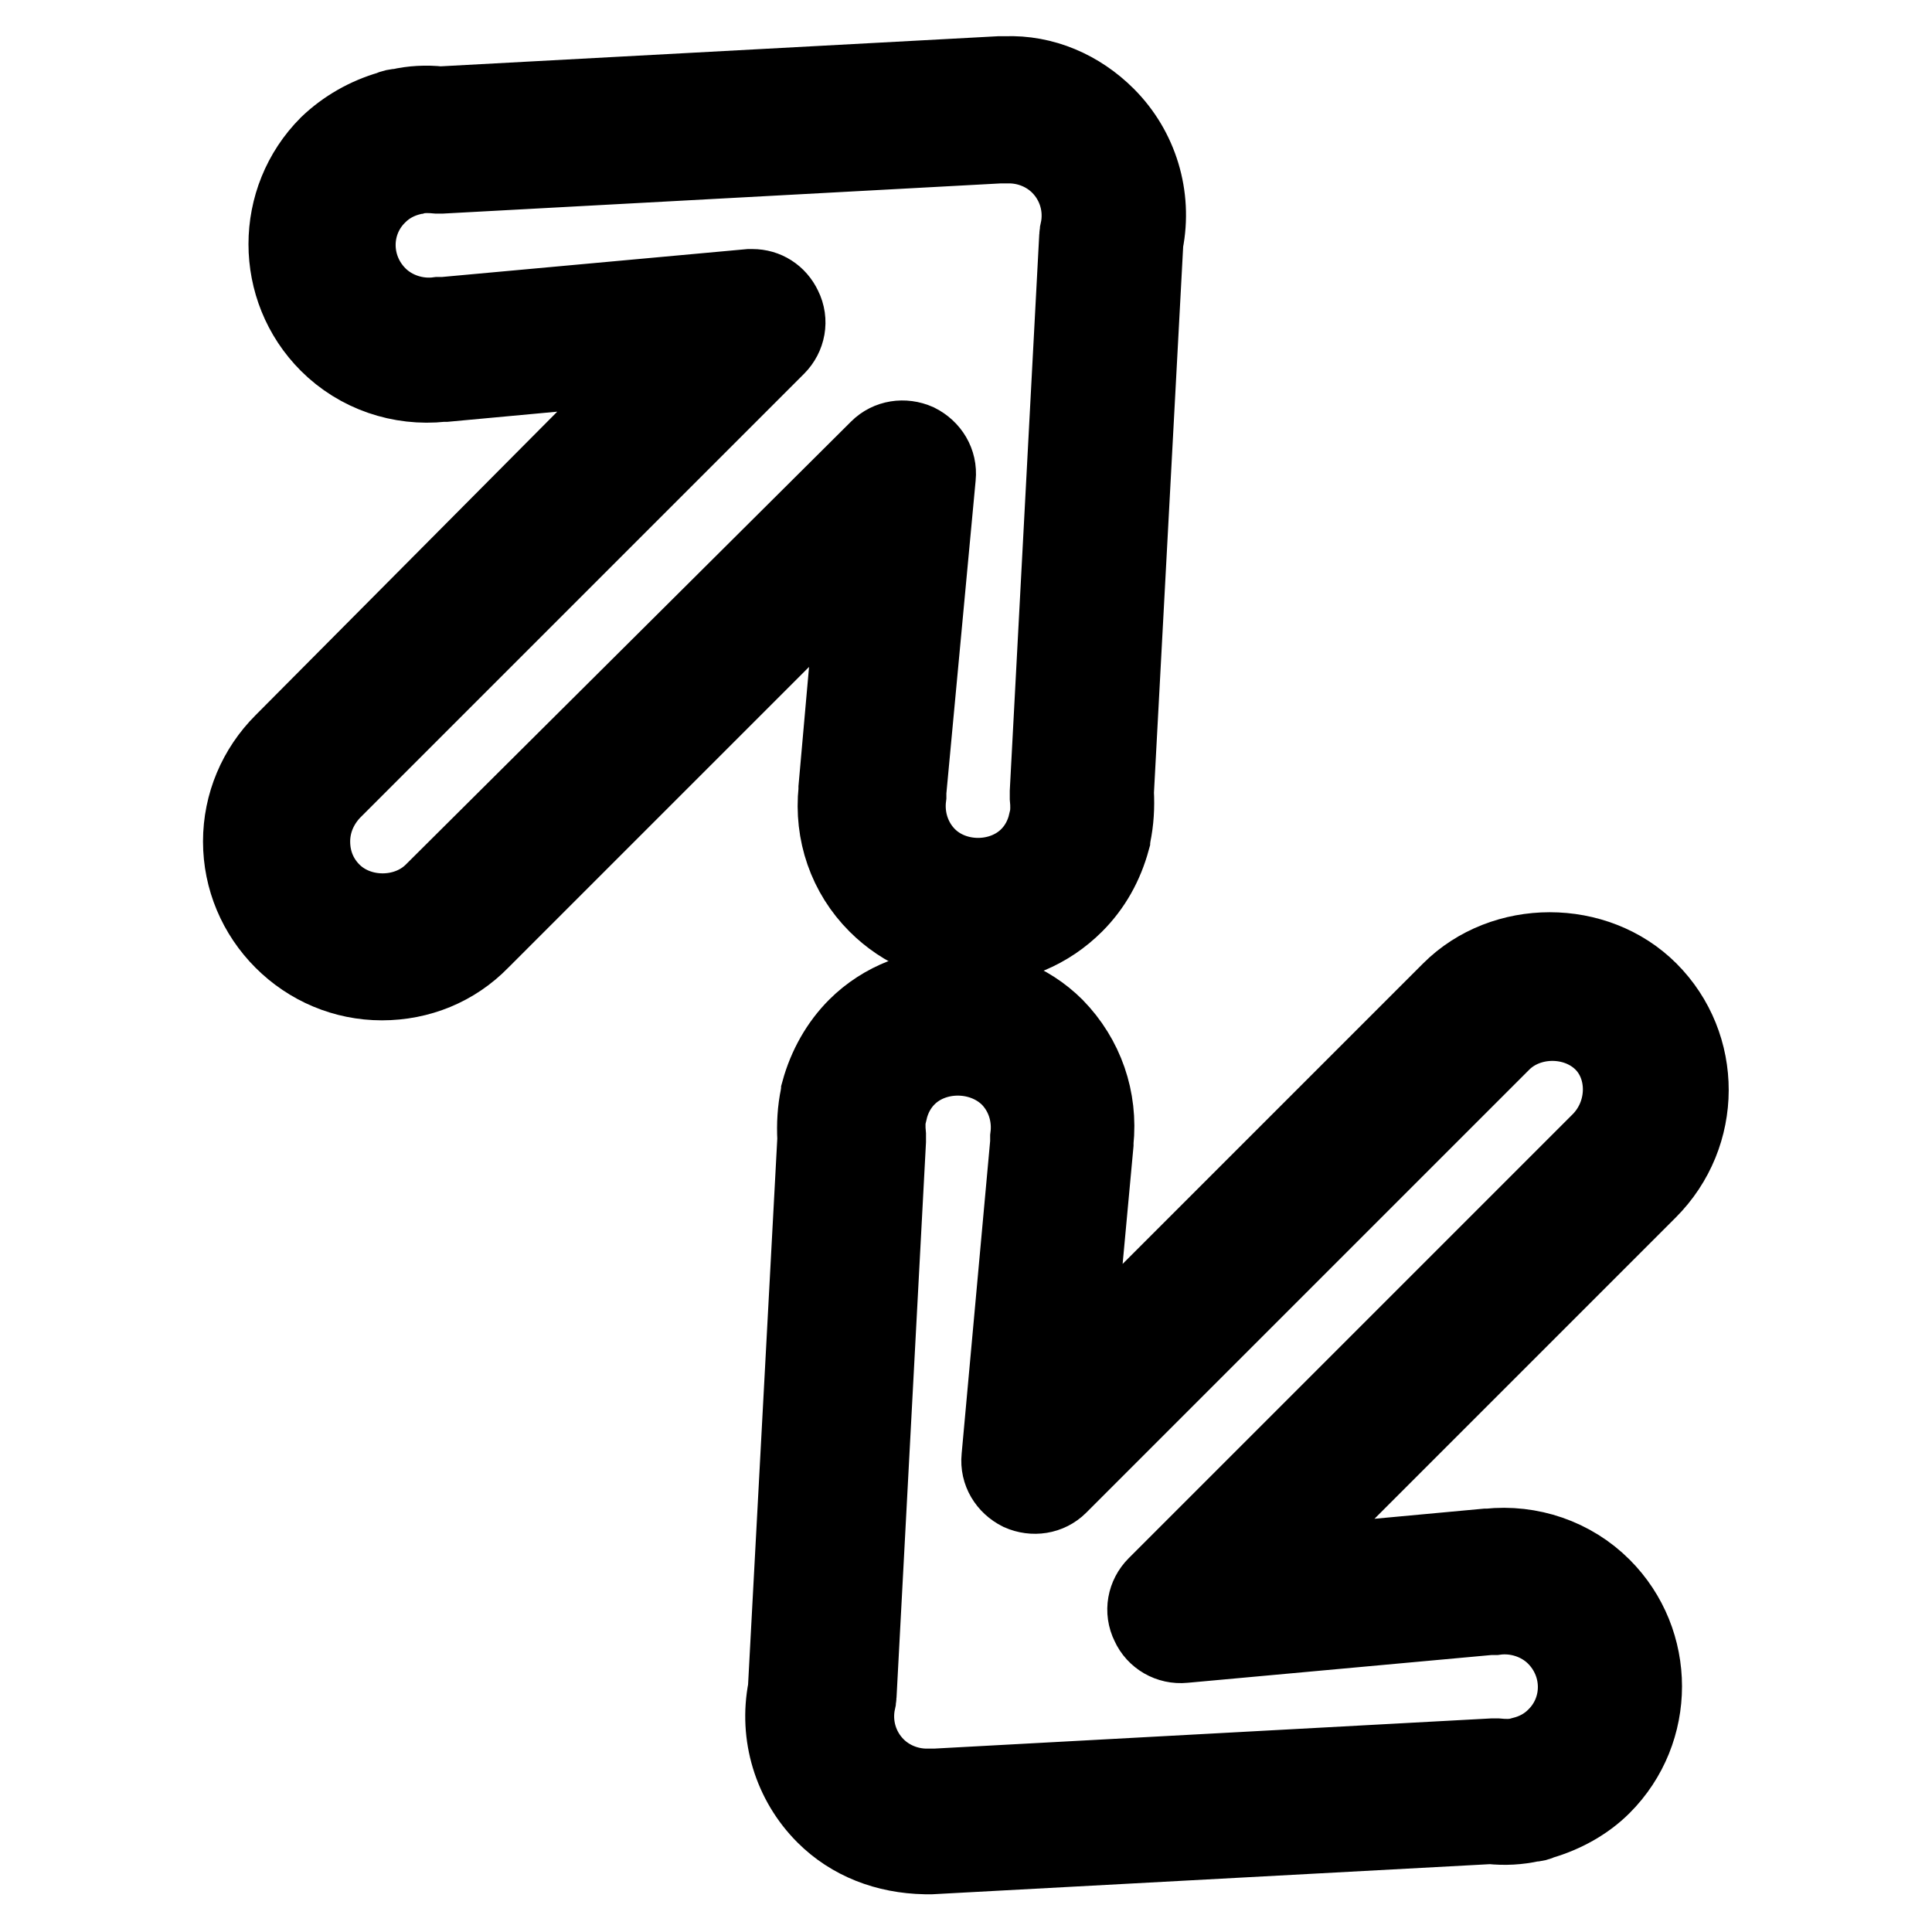 <?xml version="1.0" encoding="utf-8"?>
<!-- Svg Vector Icons : http://www.onlinewebfonts.com/icon -->
<!DOCTYPE svg PUBLIC "-//W3C//DTD SVG 1.1//EN" "http://www.w3.org/Graphics/SVG/1.1/DTD/svg11.dtd">
<svg version="1.1" xmlns="http://www.w3.org/2000/svg" xmlns:xlink="http://www.w3.org/1999/xlink" x="0px" y="0px" viewBox="0 0 256 256" enable-background="new 0 0 256 256" xml:space="preserve">
<g><g><g><g><path stroke-width="10" fill-opacity="0" stroke="#000000"  d="M218.6,131.2c-7.1-7.1-19.4-7.1-26.5,0l-49.6,49.6l2.7-29.2c0-0.1,0-0.2,0-0.3c0.6-5.7-1.3-11.2-5.3-15.3c-7.1-7.1-19.4-7.1-26.5,0c-2.3,2.3-4,5.3-4.9,8.6c0,0.2-0.1,0.4-0.1,0.6c-0.4,1.9-0.5,3.8-0.4,5.7l-3.9,72.9c-1.2,6.1,0.7,12.4,5.1,16.8c3.5,3.5,8.2,5.3,13.4,5.4c0.2,0,0.4,0,0.6,0c0.1,0,0.2,0,0.2,0l74.1-4c1.9,0.2,3.7,0.1,5.5-0.3c0.4,0,0.8-0.1,1.2-0.3c3.1-0.9,6-2.5,8.2-4.7c7.3-7.3,7.3-19.2,0-26.5c-4-4-9.6-5.9-15.2-5.3c-0.1,0-0.2,0-0.3,0l-28.1,2.6l49.7-49.7C225.9,150.4,225.9,138.5,218.6,131.2z M212,151.1L153.1,210c-1.4,1.4-1.8,3.5-0.9,5.3c0.8,1.8,2.7,2.9,4.7,2.7l40.5-3.7c0.2,0,0.5,0,0.7,0c2.9-0.4,5.9,0.6,7.9,2.6c3.7,3.7,3.7,9.6,0,13.2c-1.2,1.2-2.7,2-4.4,2.4c-0.1,0-0.2,0-0.2,0.1c-0.9,0.2-2,0.2-3,0.1c-0.2,0-0.5,0-0.7,0l-73.8,4c-0.1,0-0.3,0-0.4,0c-0.1,0-0.2,0-0.2,0h-0.5c-2.5,0-4.9-1-6.6-2.7c-2.2-2.2-3.2-5.4-2.5-8.6c0-0.2,0.1-0.5,0.1-0.7l3.9-73.5c0-0.2,0-0.5,0-0.8c-0.1-1-0.1-2,0.1-3c0-0.1,0-0.1,0.1-0.2c0.4-1.7,1.2-3.2,2.4-4.4c3.5-3.5,9.7-3.5,13.3,0c2,2,3,4.9,2.6,7.9c0,0.2,0,0.4,0,0.7l-3.8,41.7c-0.2,2,0.9,3.8,2.7,4.7c1.8,0.8,3.9,0.5,5.3-0.9l58.7-58.7c3.5-3.5,9.7-3.5,13.2,0C215.6,141.5,215.6,147.4,212,151.1z"/><path stroke-width="10" fill-opacity="0" stroke="#000000"  d="M110.8,104.4c0,0.1,0,0.2,0,0.3c-0.6,5.7,1.3,11.2,5.3,15.2c3.5,3.5,8.2,5.5,13.2,5.5c5,0,9.7-2,13.2-5.5c2.4-2.4,4-5.3,4.9-8.6c0-0.2,0.1-0.4,0.1-0.6c0.4-1.9,0.5-3.8,0.4-5.7l3.9-72.9c1.2-6.1-0.7-12.4-5.1-16.8c-3.6-3.6-8.4-5.7-13.5-5.5c-0.2,0-0.5,0-0.8,0l-74.1,4c-1.8-0.2-3.7-0.1-5.4,0.3c-0.4,0-0.9,0.1-1.3,0.3c-3.1,0.9-5.9,2.5-8.2,4.7c-7.3,7.3-7.3,19.2,0,26.5c4,4,9.6,5.9,15.2,5.3c0.1,0,0.2,0,0.4,0l28.1-2.6L37.4,98.3c-3.5,3.5-5.5,8.2-5.5,13.2c0,5,2,9.7,5.5,13.2c3.5,3.5,8.2,5.5,13.2,5.5c5,0,9.7-1.9,13.2-5.5l49.6-49.6L110.8,104.4z M57.3,118.1c-3.5,3.5-9.7,3.5-13.2,0c-1.8-1.8-2.7-4.1-2.7-6.6c0-2.5,1-4.8,2.7-6.6L103,46c1.4-1.4,1.8-3.5,0.9-5.3c-0.8-1.7-2.4-2.7-4.2-2.7c-0.1,0-0.3,0-0.4,0l-40.5,3.7c-0.2,0-0.5,0-0.7,0c-2.9,0.4-5.9-0.6-7.9-2.6c-3.7-3.7-3.7-9.6,0-13.2c1.2-1.2,2.7-2,4.4-2.4c0.1,0,0.2,0,0.3-0.1c0.9-0.2,2-0.2,3-0.1c0.2,0,0.5,0,0.7,0l73.9-4c0.2,0,0.4,0,0.7,0h0.5c2.5,0,4.9,1,6.6,2.7c2.2,2.2,3.2,5.4,2.5,8.6c0,0.2-0.1,0.5-0.1,0.7l-3.9,73.6c0,0.3,0,0.5,0,0.8c0.1,1,0.1,2-0.1,3c0,0.1,0,0.2-0.1,0.3c-0.4,1.7-1.2,3.2-2.4,4.4c-3.5,3.5-9.7,3.5-13.2,0c-2-2-3-4.9-2.6-7.9c0-0.2,0-0.4,0-0.6l3.9-41.7c0.2-2-0.9-3.8-2.7-4.7c-1.8-0.8-3.9-0.5-5.3,0.9L57.3,118.1z"/></g></g><g></g><g></g><g></g><g></g><g></g><g></g><g></g><g></g><g></g><g></g><g></g><g></g><g></g><g></g><g></g></g></g>
</svg>